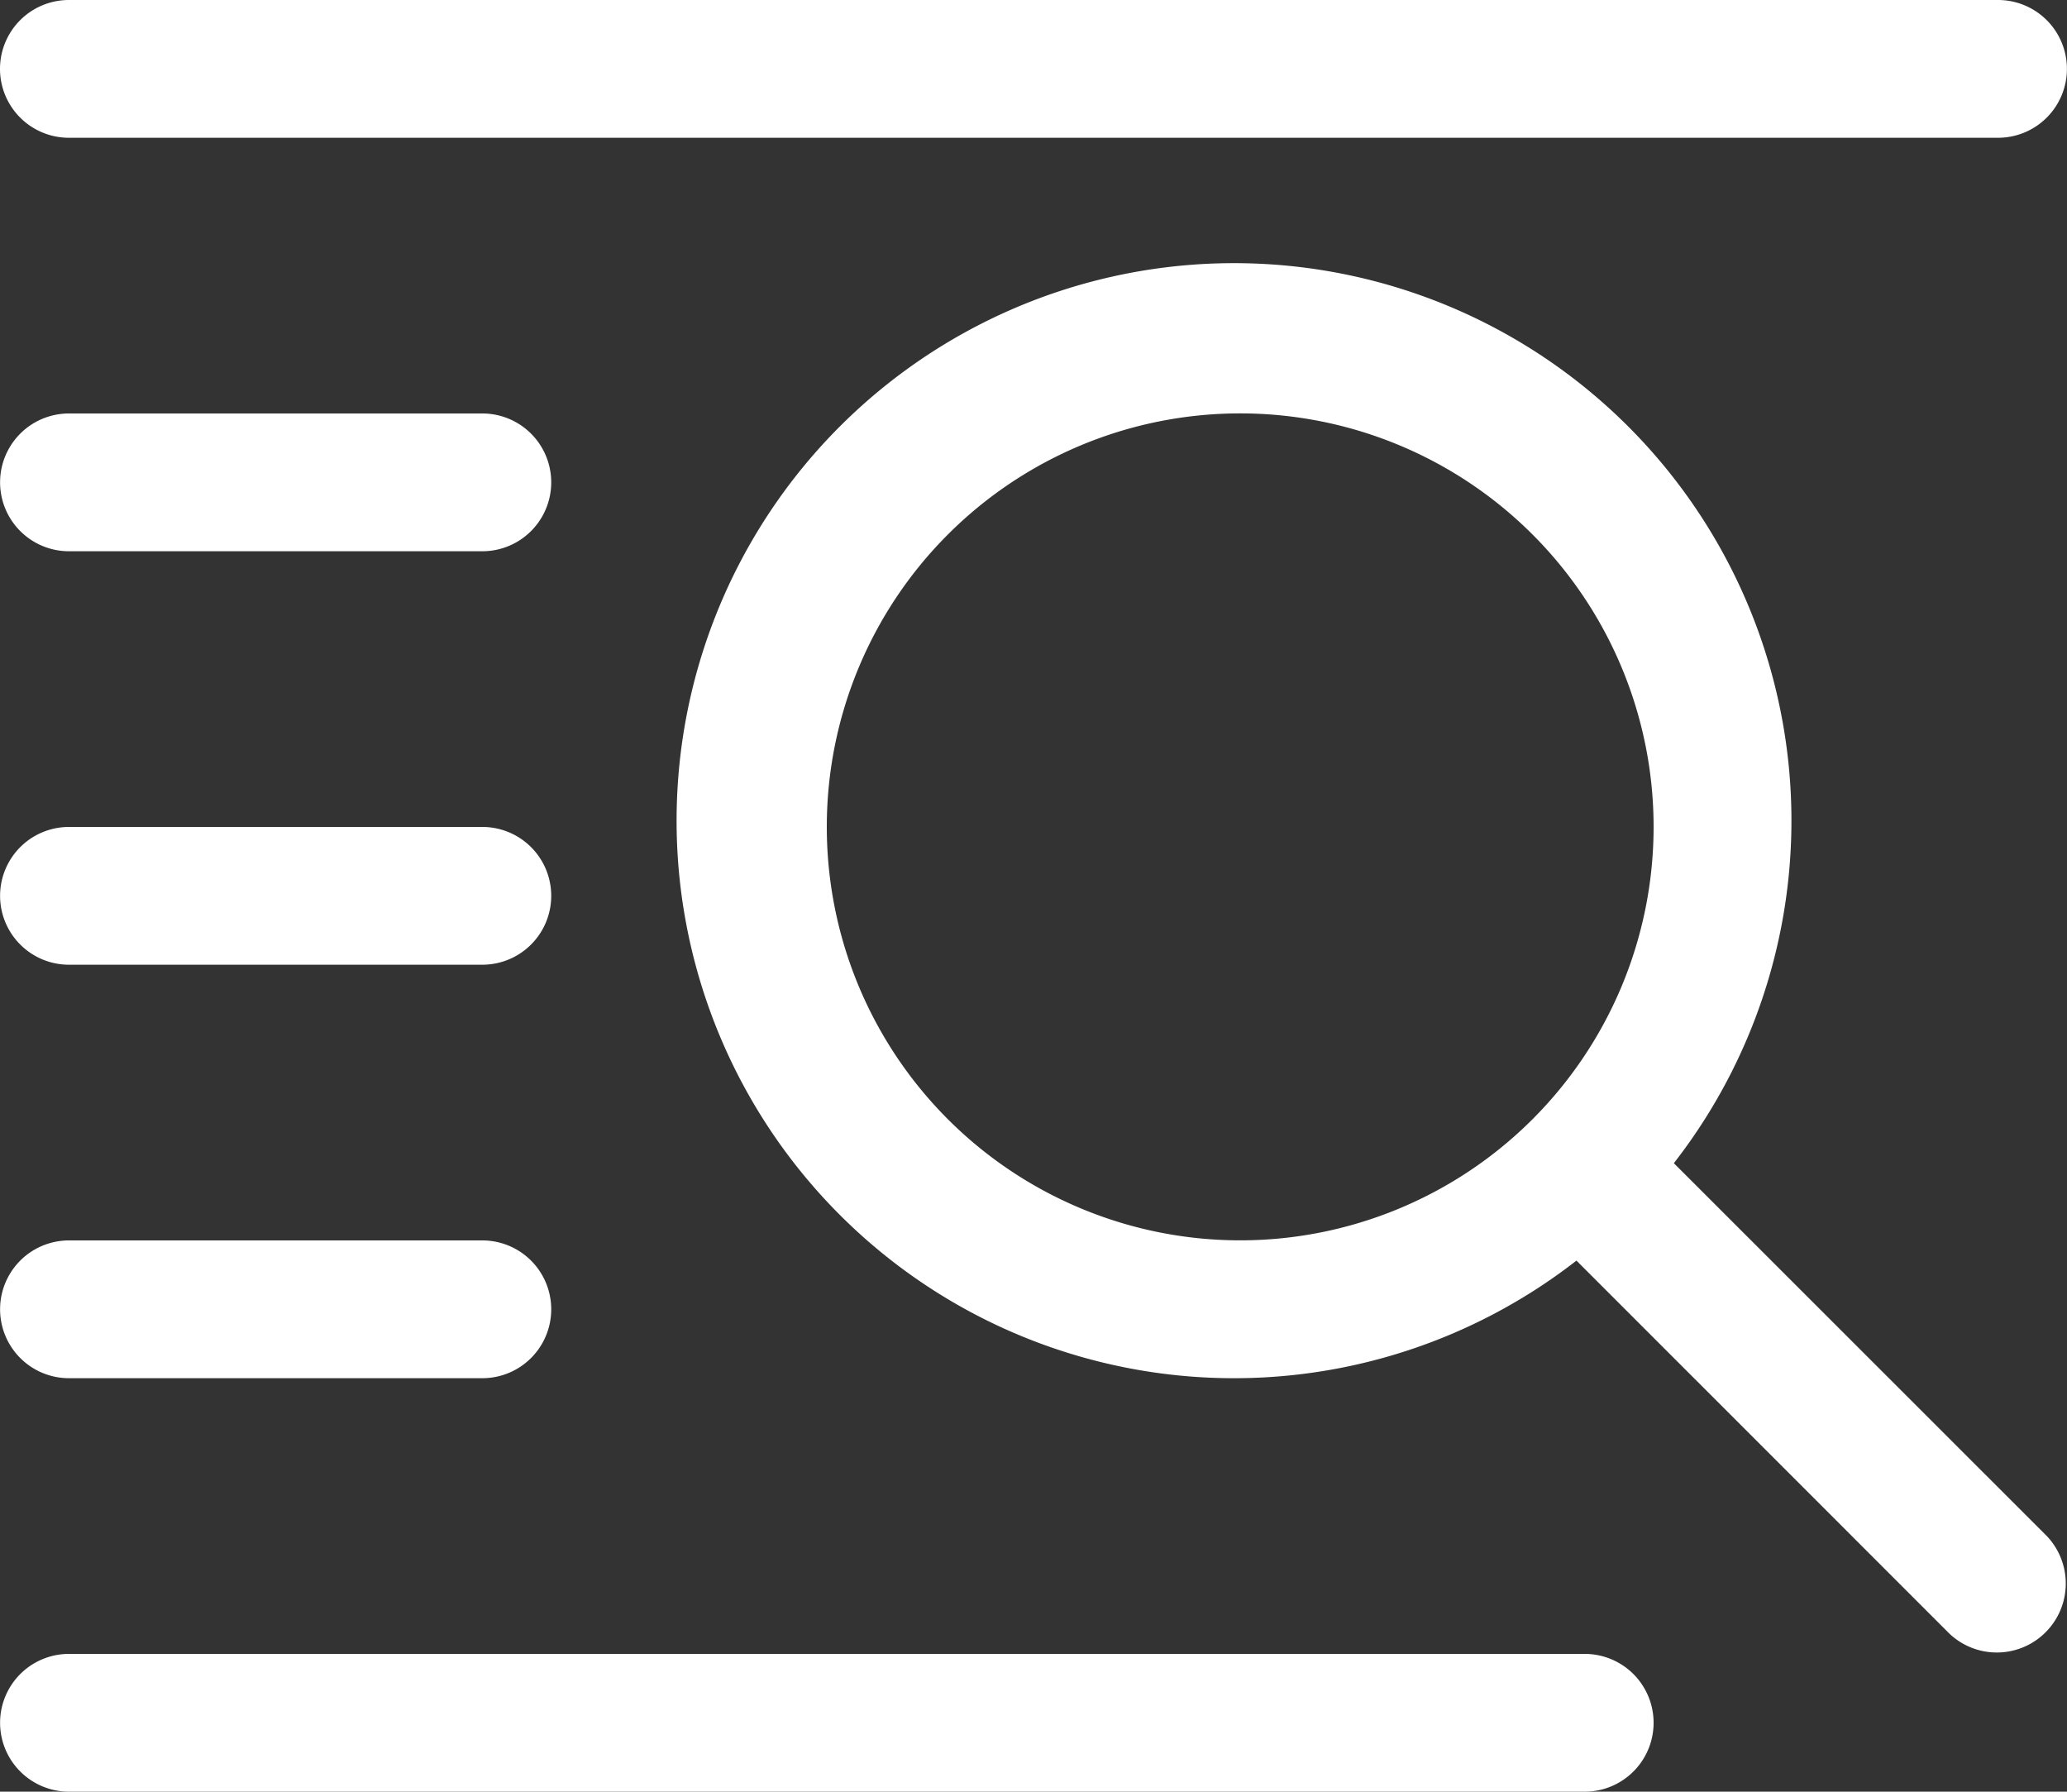 <svg xmlns="http://www.w3.org/2000/svg" width="25" height="21.666" viewBox="0 0 25 21.666"><rect x="0" y="0" width="25" height="21.666" fill="#333333" stroke="none"/><g id="Group_315" data-name="Group 315" transform="translate(0 0)"><path id="Path_256" data-name="Path 256" d="M23.578,15.4A6.742,6.742,0,1,0,22.4,16.578l4.511,4.511a.834.834,0,0,0,1.179-1.179ZM13.333,11.333a5,5,0,1,1,5,5,5,5,0,0,1-5-5" transform="translate(-3.333 -1.334)" fill="#fff"></path><path id="Path_257" data-name="Path 257" d="M24.166,0H.833a.833.833,0,0,0,0,1.666H24.166a.833.833,0,1,0,0-1.666" transform="translate(0 0)" fill="#fff"></path><path id="Path_258" data-name="Path 258" d="M.834,15.666h5a.833.833,0,1,0,0-1.666h-5a.833.833,0,1,0,0,1.666" transform="translate(0 -4)" fill="#fff"></path><path id="Path_259" data-name="Path 259" d="M.834,22.666h5a.833.833,0,1,0,0-1.666h-5a.833.833,0,1,0,0,1.666" transform="translate(0 -6)" fill="#fff"></path><path id="Path_260" data-name="Path 260" d="M.834,29.666H19.167a.833.833,0,0,0,0-1.666H.834a.833.833,0,1,0,0,1.666" transform="translate(0 -8)" fill="#fff"></path><path id="Path_261" data-name="Path 261" d="M.834,8.666h5A.833.833,0,1,0,5.834,7h-5a.833.833,0,1,0,0,1.666" transform="translate(0 -2)" fill="#fff"></path></g></svg>